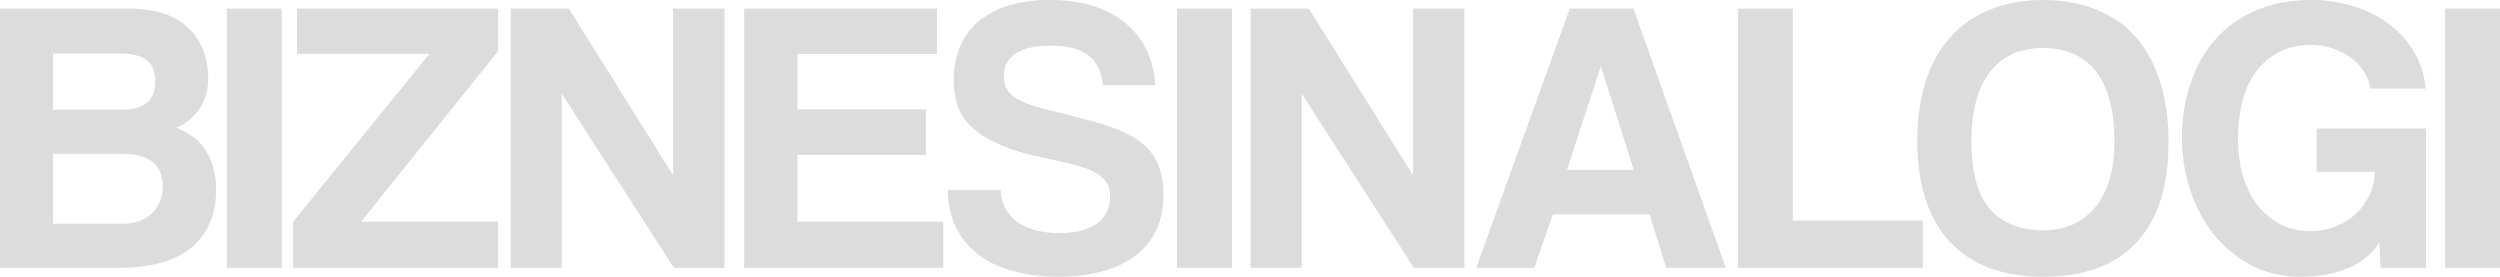 <?xml version="1.0" encoding="UTF-8"?> <svg xmlns="http://www.w3.org/2000/svg" width="280" height="31" viewBox="0 0 280 31" fill="none"><path d="M273.85 29.996V0.964H280V29.996H273.85Z" fill="#DCDCDC"></path><path d="M266.628 29.994L266.495 27.109C265.787 28.333 264.651 29.295 263.088 29.994C261.525 30.665 259.726 31 257.69 31C255.655 31 253.812 30.577 252.16 29.732C250.538 28.858 249.137 27.706 247.957 26.278C246.806 24.82 245.921 23.159 245.302 21.293C244.683 19.399 244.373 17.446 244.373 15.434C244.373 13.306 244.683 11.31 245.302 9.444C245.921 7.55 246.836 5.903 248.045 4.504C249.255 3.104 250.759 2.011 252.558 1.224C254.357 0.408 256.452 0 258.841 0C260.581 0 262.203 0.248 263.708 0.743C265.241 1.239 266.569 1.924 267.69 2.798C268.84 3.673 269.754 4.722 270.433 5.946C271.141 7.142 271.553 8.468 271.671 9.925H265.477C265.389 9.255 265.153 8.628 264.769 8.045C264.386 7.433 263.899 6.908 263.309 6.471C262.719 6.034 262.026 5.684 261.23 5.422C260.463 5.159 259.667 5.028 258.841 5.028C256.363 5.028 254.372 5.946 252.868 7.783C251.393 9.59 250.656 12.228 250.656 15.697C250.656 16.892 250.803 18.102 251.098 19.326C251.422 20.521 251.909 21.614 252.558 22.605C253.236 23.567 254.092 24.354 255.124 24.966C256.157 25.578 257.381 25.884 258.796 25.884C259.799 25.884 260.728 25.709 261.584 25.36C262.469 25.01 263.236 24.529 263.884 23.917C264.533 23.305 265.035 22.605 265.389 21.818C265.772 21.002 265.964 20.142 265.964 19.238H259.46V14.385H271.716V29.994H266.628Z" fill="#DCDCDC"></path><path d="M228.852 25.797C229.943 25.797 230.975 25.607 231.949 25.229C232.922 24.82 233.763 24.223 234.471 23.436C235.208 22.62 235.783 21.585 236.196 20.331C236.609 19.078 236.816 17.591 236.816 15.872C236.816 12.432 236.137 9.823 234.78 8.045C233.423 6.267 231.447 5.378 228.852 5.378C226.256 5.378 224.265 6.267 222.879 8.045C221.492 9.823 220.799 12.432 220.799 15.872C220.799 19.311 221.492 21.833 222.879 23.436C224.294 25.01 226.285 25.797 228.852 25.797ZM228.852 31C224.309 31 220.814 29.688 218.366 27.065C215.947 24.442 214.738 20.667 214.738 15.741C214.738 13.292 215.047 11.091 215.667 9.138C216.286 7.185 217.201 5.538 218.41 4.197C219.619 2.827 221.094 1.793 222.834 1.093C224.575 0.364 226.58 0 228.852 0C231.093 0 233.084 0.364 234.825 1.093C236.594 1.793 238.069 2.827 239.249 4.197C240.429 5.567 241.328 7.244 241.948 9.226C242.567 11.179 242.877 13.394 242.877 15.872C242.877 20.885 241.668 24.66 239.249 27.196C236.86 29.732 233.394 31 228.852 31Z" fill="#DCDCDC"></path><path d="M194.651 29.996V0.964H200.801V24.706H215.357V29.996H194.651Z" fill="#DCDCDC"></path><path d="M179.312 7.478H179.268L175.507 19.021H182.985L179.312 7.478ZM186.613 29.996L184.754 24.006H173.915L171.835 29.996H165.331L175.817 0.964H182.94L193.294 29.996H186.613Z" fill="#DCDCDC"></path><path d="M158.354 29.996L145.789 10.495V29.996H140.081V0.964H146.585L158.266 19.634V0.964H164.017V29.996H158.354Z" fill="#DCDCDC"></path><path d="M131.83 29.996V0.964H137.98V29.996H131.83Z" fill="#DCDCDC"></path><path d="M123.539 9.532C123.392 8.045 122.846 6.937 121.902 6.209C120.959 5.48 119.557 5.116 117.699 5.116C115.959 5.116 114.646 5.407 113.762 5.99C112.877 6.573 112.434 7.418 112.434 8.526C112.434 9.459 112.773 10.202 113.452 10.756C114.16 11.31 115.34 11.791 116.991 12.199C118.673 12.607 120.265 13.015 121.77 13.423C123.303 13.802 124.616 14.239 125.707 14.735C126.356 15.026 126.961 15.361 127.521 15.741C128.082 16.119 128.568 16.586 128.981 17.14C129.394 17.694 129.719 18.349 129.955 19.107C130.191 19.865 130.309 20.754 130.309 21.774C130.309 23.378 130.014 24.762 129.424 25.928C128.863 27.065 128.052 28.012 126.99 28.77C125.958 29.528 124.719 30.082 123.274 30.432C121.858 30.811 120.295 31 118.584 31C116.755 31 115.089 30.796 113.585 30.388C112.08 30.009 110.782 29.411 109.691 28.595C108.6 27.779 107.744 26.773 107.125 25.578C106.506 24.354 106.181 22.926 106.152 21.293H112.08C112.139 22.78 112.744 23.96 113.894 24.835C115.074 25.68 116.652 26.103 118.628 26.103C120.457 26.103 121.858 25.753 122.832 25.054C123.834 24.325 124.336 23.305 124.336 21.993C124.336 21.556 124.262 21.162 124.115 20.812C123.997 20.463 123.761 20.142 123.407 19.851C123.082 19.53 122.625 19.253 122.035 19.02C121.445 18.757 120.693 18.524 119.779 18.32C117.95 17.912 116.401 17.562 115.133 17.271C113.894 16.95 112.759 16.557 111.726 16.09C110.134 15.391 108.909 14.487 108.054 13.379C107.228 12.243 106.815 10.756 106.815 8.92C106.815 7.608 107.036 6.413 107.479 5.334C107.921 4.227 108.585 3.279 109.47 2.492C110.384 1.705 111.505 1.093 112.832 0.656C114.189 0.219 115.767 0 117.566 0C119.425 0 121.077 0.233 122.522 0.7C123.967 1.166 125.176 1.822 126.15 2.667C127.153 3.512 127.92 4.518 128.451 5.684C129.011 6.85 129.321 8.133 129.38 9.532H123.539Z" fill="#DCDCDC"></path><path d="M83.348 29.996V0.964H104.939V6.036H89.321V12.244H103.7V17.36H89.321V24.837H105.647V29.996H83.348Z" fill="#DCDCDC"></path><path d="M75.48 29.996L62.915 10.495V29.996H57.207V0.964H63.711L75.391 19.634V0.964H81.143V29.996H75.48Z" fill="#DCDCDC"></path><path d="M32.825 29.996V24.837L48.089 6.036H33.267V0.964H55.788V5.729L40.435 24.837H55.788V29.996H32.825Z" fill="#DCDCDC"></path><path d="M25.408 29.996V0.964H31.558V29.996H25.408Z" fill="#DCDCDC"></path><path d="M13.716 25.055C15.131 25.055 16.238 24.662 17.034 23.875C17.83 23.088 18.229 22.097 18.229 20.901C18.229 19.619 17.83 18.686 17.034 18.103C16.267 17.52 15.19 17.229 13.804 17.229H5.929V25.055H13.716ZM5.929 5.992V12.288H13.671C16.149 12.288 17.388 11.239 17.388 9.14C17.388 8.032 17.063 7.231 16.415 6.735C15.795 6.24 14.763 5.992 13.317 5.992H5.929ZM0 29.996V0.964H14.468C17.358 0.964 19.556 1.678 21.06 3.106C22.564 4.505 23.317 6.429 23.317 8.878C23.317 10.131 22.977 11.253 22.299 12.244C21.62 13.206 20.765 13.891 19.733 14.299C20.352 14.533 20.927 14.838 21.458 15.217C22.019 15.567 22.491 16.034 22.874 16.617C23.287 17.171 23.611 17.841 23.848 18.628C24.083 19.386 24.201 20.289 24.201 21.339C24.201 23.991 23.302 26.105 21.503 27.679C19.703 29.224 16.945 29.996 13.229 29.996H0Z" fill="#DCDCDC"></path></svg> 